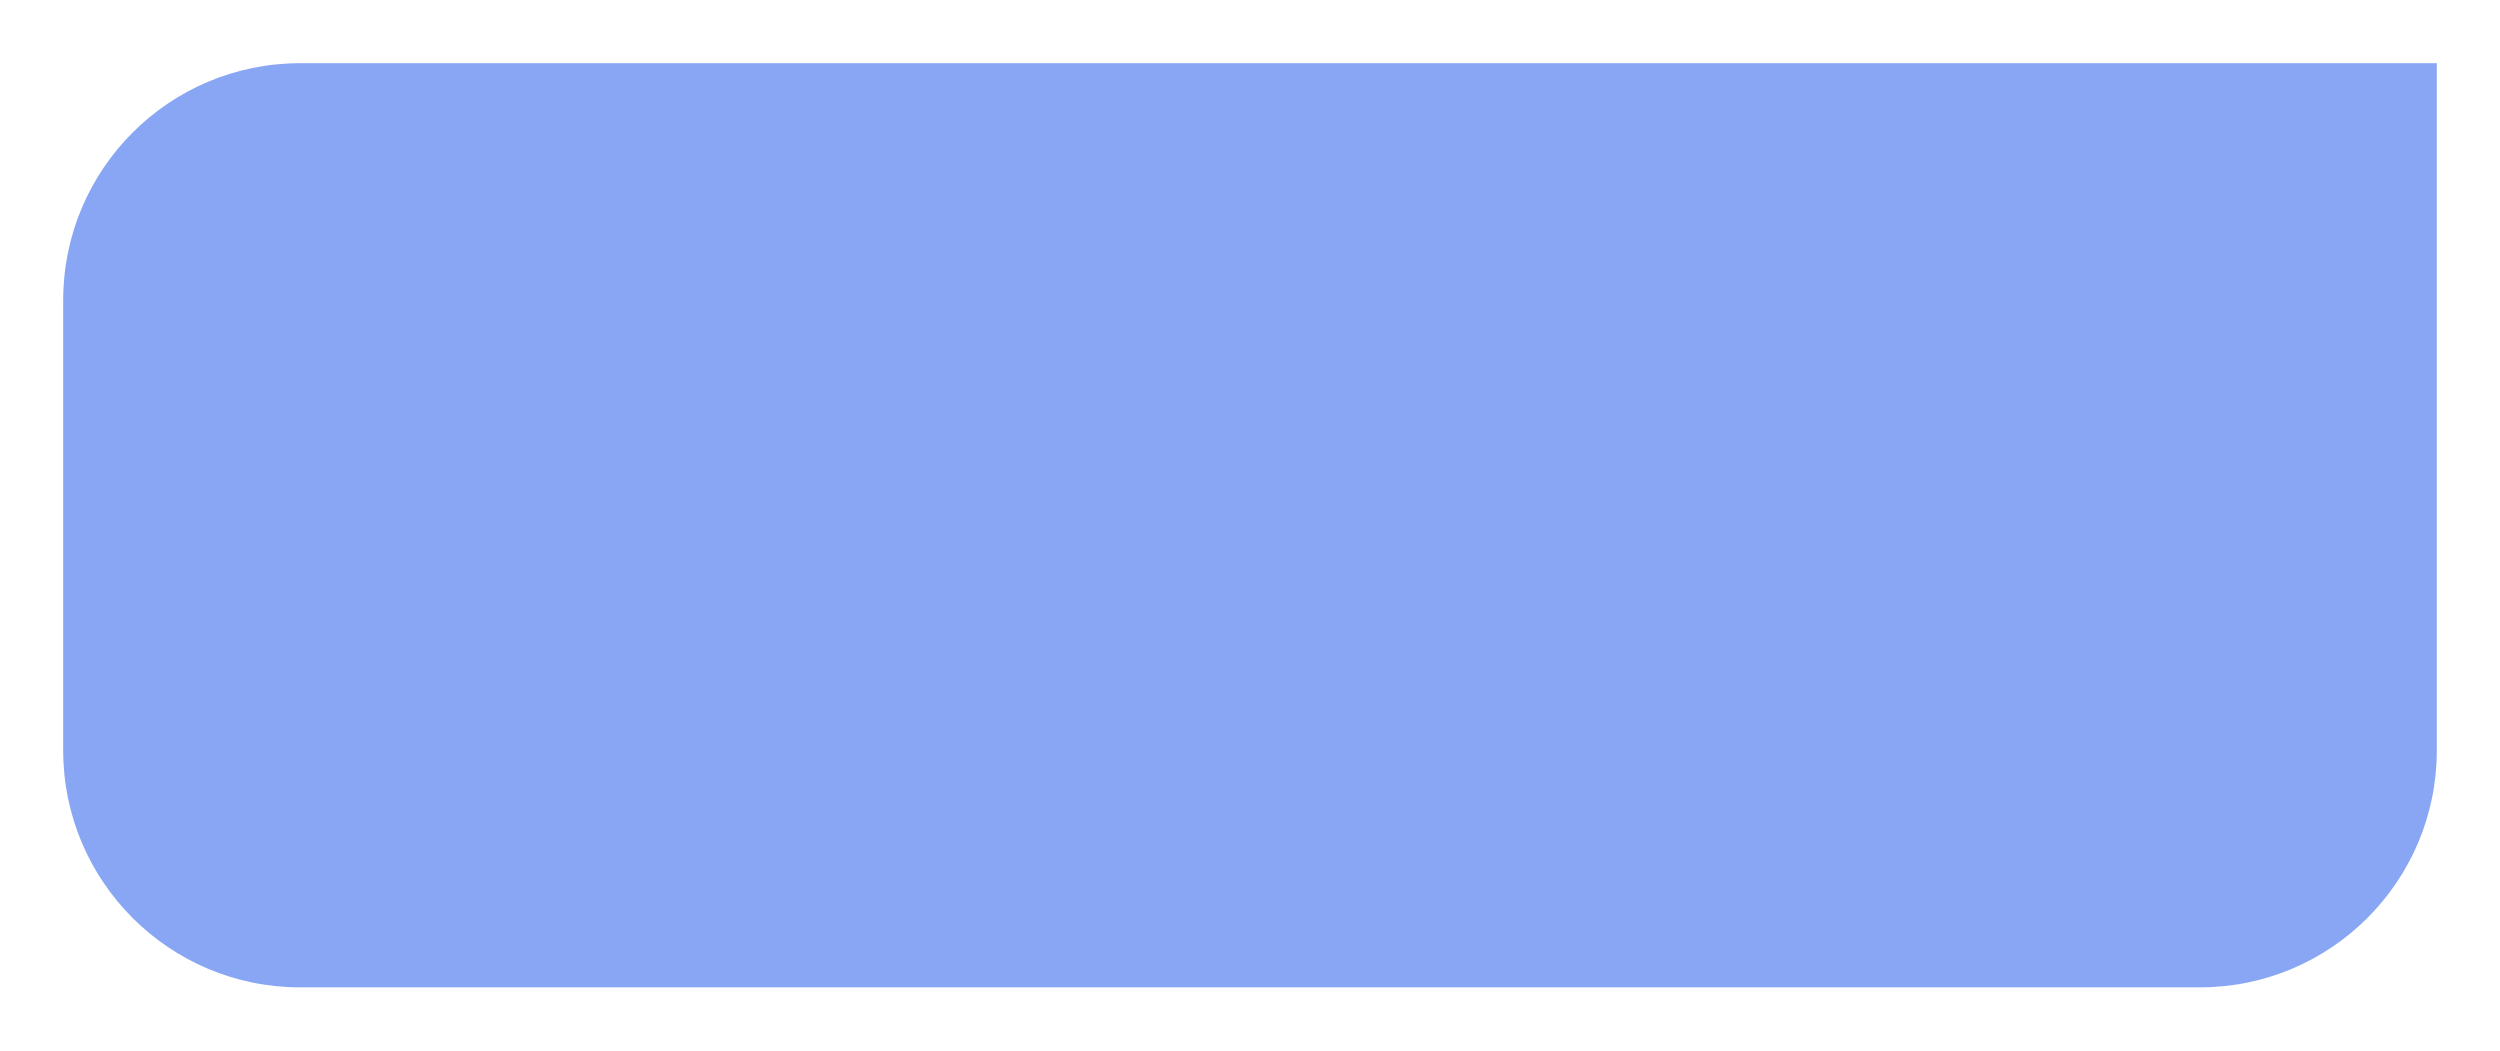 <?xml version="1.0" encoding="UTF-8"?> <svg xmlns="http://www.w3.org/2000/svg" width="633" height="266" viewBox="0 0 633 266" fill="none"> <g style="mix-blend-mode:soft-light" filter="url(#filter0_d_508_69)"> <path d="M18 66C18 32.863 44.863 6 78 6H619V180C619 213.137 592.137 240 559 240H78C44.863 240 18 213.137 18 180V66Z" fill="#88A6F3"></path> </g> <defs> <filter id="filter0_d_508_69" x="0" y="0" width="633" height="266" filterUnits="userSpaceOnUse" color-interpolation-filters="sRGB"> <feFlood flood-opacity="0" result="BackgroundImageFix"></feFlood> <feColorMatrix in="SourceAlpha" type="matrix" values="0 0 0 0 0 0 0 0 0 0 0 0 0 0 0 0 0 0 127 0" result="hardAlpha"></feColorMatrix> <feMorphology radius="10" operator="dilate" in="SourceAlpha" result="effect1_dropShadow_508_69"></feMorphology> <feOffset dx="-2" dy="10"></feOffset> <feGaussianBlur stdDeviation="3"></feGaussianBlur> <feComposite in2="hardAlpha" operator="out"></feComposite> <feColorMatrix type="matrix" values="0 0 0 0 0.773 0 0 0 0 0.819 0 0 0 0 0.938 0 0 0 0.73 0"></feColorMatrix> <feBlend mode="darken" in2="BackgroundImageFix" result="effect1_dropShadow_508_69"></feBlend> <feBlend mode="normal" in="SourceGraphic" in2="effect1_dropShadow_508_69" result="shape"></feBlend> </filter> </defs> </svg> 